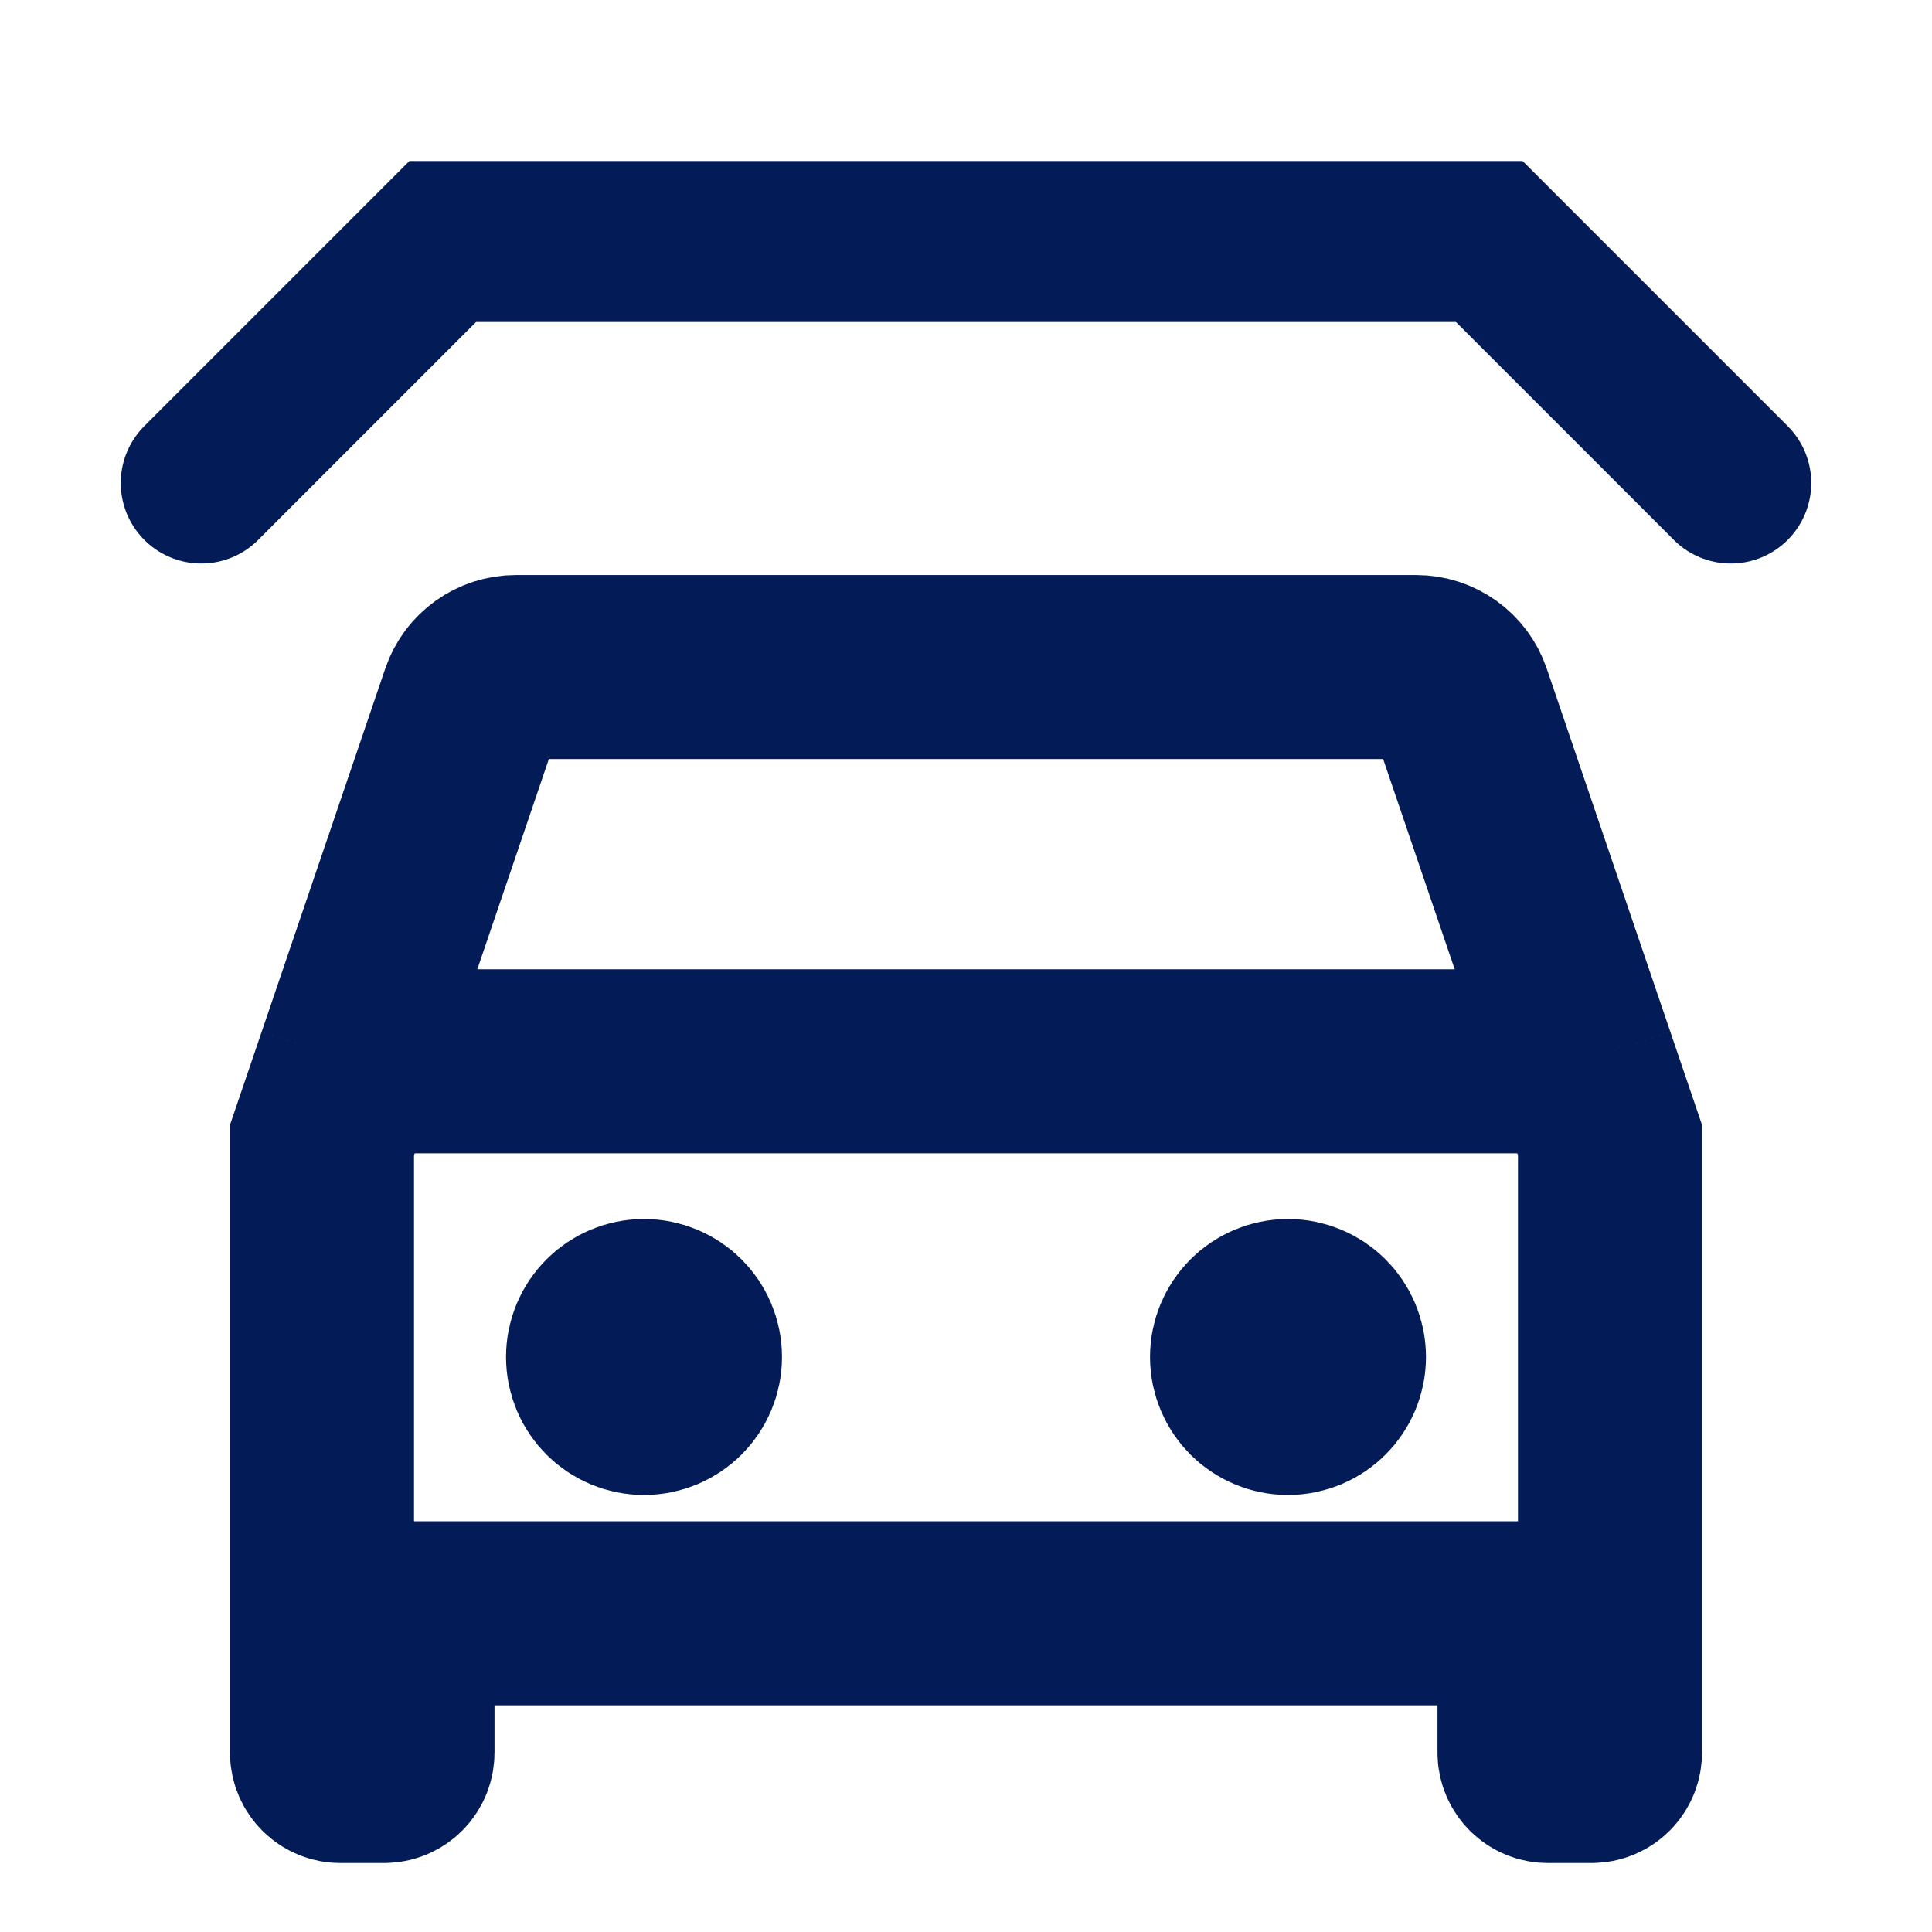 <svg width="24" height="24" viewBox="0 0 24 24" fill="none" xmlns="http://www.w3.org/2000/svg">
<path d="M4.333 13.184L5.868 8.673C5.947 8.441 6.165 8.286 6.409 8.286H17.591C17.835 8.286 18.053 8.441 18.132 8.673L19.667 13.184M4.333 13.184L4 14.163V21.771C4 21.898 4.102 22 4.229 22H4.771C4.898 22 5 21.898 5 21.771V20.041H19V21.771C19 21.898 19.102 22 19.229 22H19.771C19.898 22 20 21.898 20 21.771V14.163L19.667 13.184M4.333 13.184H19.667" stroke="#031B56" stroke-width="2.286"/>
<path d="M8 16.857H8.011M16 16.857H16.011M8.571 16.857C8.571 17.173 8.316 17.428 8 17.428C7.684 17.428 7.429 17.173 7.429 16.857C7.429 16.541 7.684 16.286 8 16.286C8.316 16.286 8.571 16.541 8.571 16.857ZM16.571 16.857C16.571 17.173 16.316 17.428 16 17.428C15.684 17.428 15.429 17.173 15.429 16.857C15.429 16.541 15.684 16.286 16 16.286C16.316 16.286 16.571 16.541 16.571 16.857Z" stroke="#031B56" stroke-width="2.286" stroke-linecap="round" stroke-linejoin="round"/>
<path d="M2.5 6L5.5 3H18.5L21.5 6" stroke="#031B56" stroke-width="2" stroke-linecap="round"/>
</svg>
